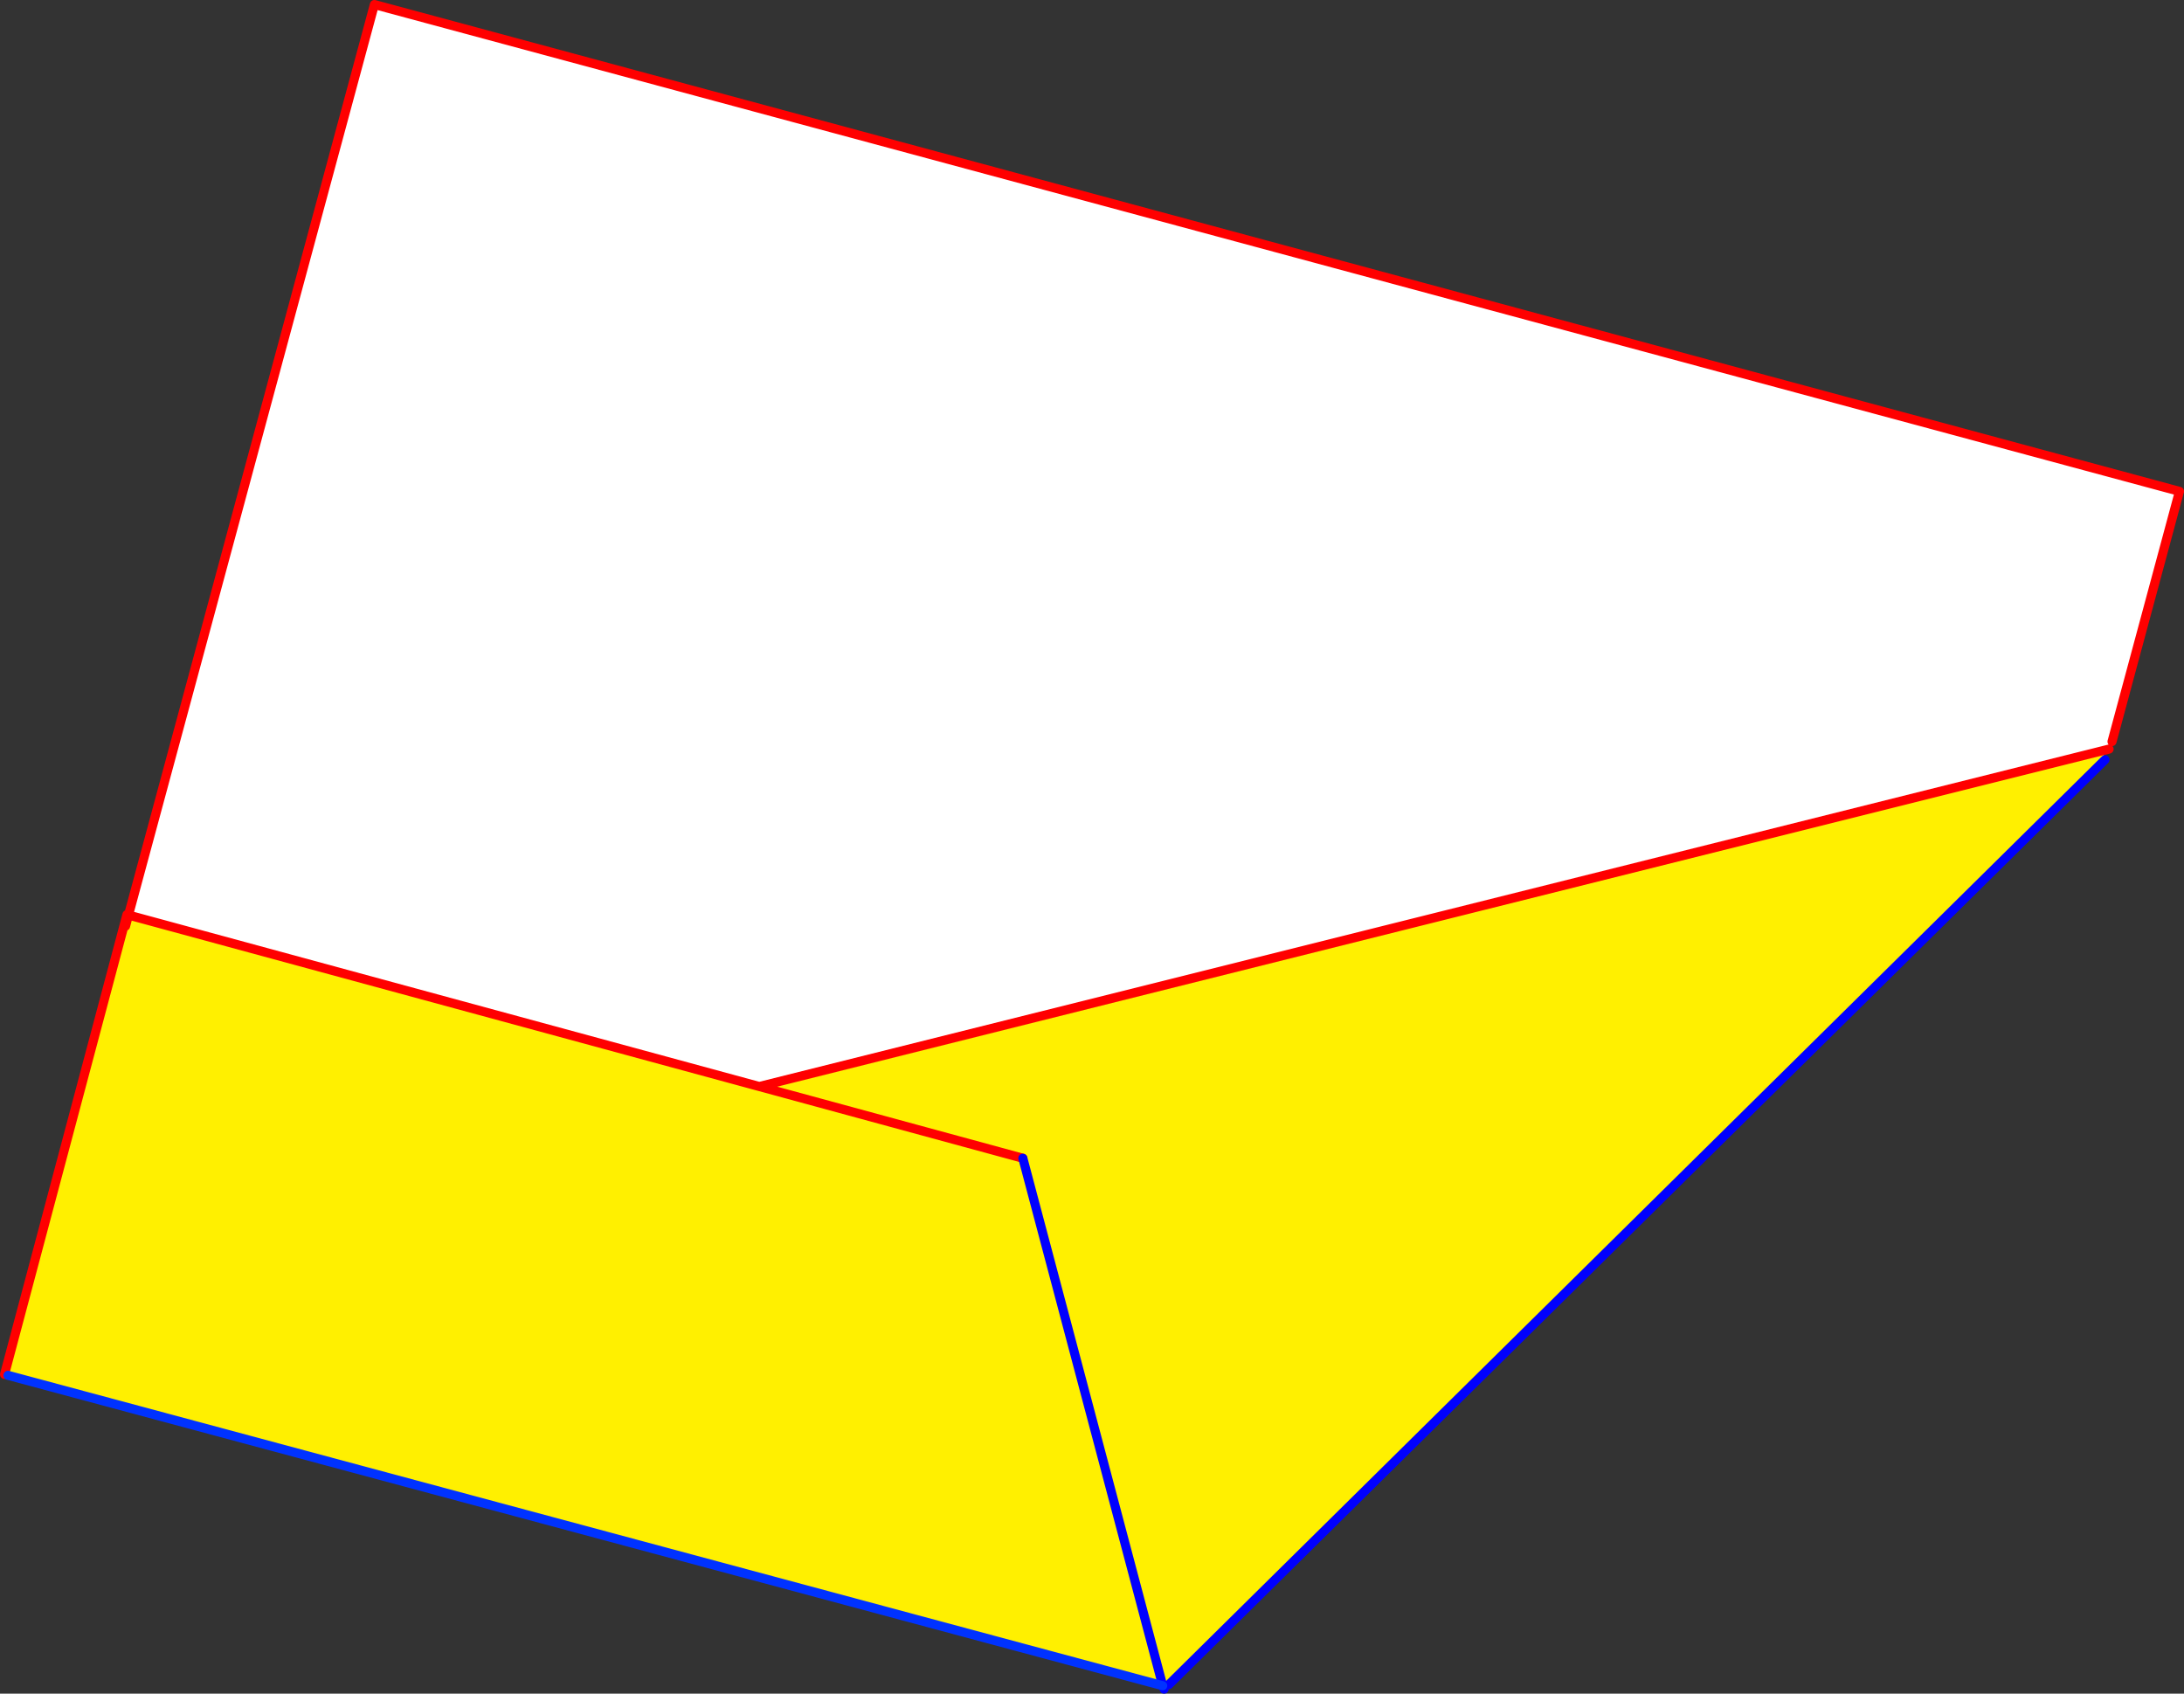 <?xml version="1.0" encoding="UTF-8" standalone="no"?>
<svg xmlns:xlink="http://www.w3.org/1999/xlink" height="372.95px" width="480.95px" xmlns="http://www.w3.org/2000/svg">
  <rect width="100%" height="100%" fill="#333333" stroke="none"/>
  <g transform="matrix(1.0, 0.0, 0.0, 1.0, -129.6, -34.15)">
    <path d="M157.9 235.65 L212.05 35.15 609.55 142.35 594.7 197.45 594.05 199.1 592.65 199.45 296.8 273.4 157.9 235.65" fill="#ffffff" fill-rule="evenodd" stroke="none"/>
    <path d="M157.9 235.65 L296.8 273.4 592.65 199.45 593.15 201.45 387.0 405.1 385.65 405.35 131.35 337.0 130.6 336.8 156.9 238.0 157.25 238.1 157.9 235.65 M354.85 289.2 L385.65 405.35 354.85 289.2 296.8 273.4 354.85 289.2" fill="#fff000" fill-rule="evenodd" stroke="none"/>
    <path d="M594.7 197.45 L609.55 142.35 212.05 35.15 157.9 235.65 296.8 273.4 592.65 199.45 594.05 199.1 M156.9 238.0 L157.55 235.55 157.9 235.65 157.25 238.1 M156.9 238.0 L130.6 336.8 M354.85 289.2 L296.8 273.4" fill="none" stroke="#ff0000" stroke-linecap="round" stroke-linejoin="round" stroke-width="2.0"/>
    <path d="M593.15 201.45 L387.0 405.1 M385.65 405.35 L385.95 406.1 M385.65 405.35 L354.85 289.2" fill="none" stroke="#0000ff" stroke-linecap="round" stroke-linejoin="round" stroke-width="2.0"/>
    <path d="M131.35 337.0 L385.65 405.35" fill="none" stroke="#0032ff" stroke-linecap="round" stroke-linejoin="round" stroke-width="2.0"/>
  </g>
</svg>
